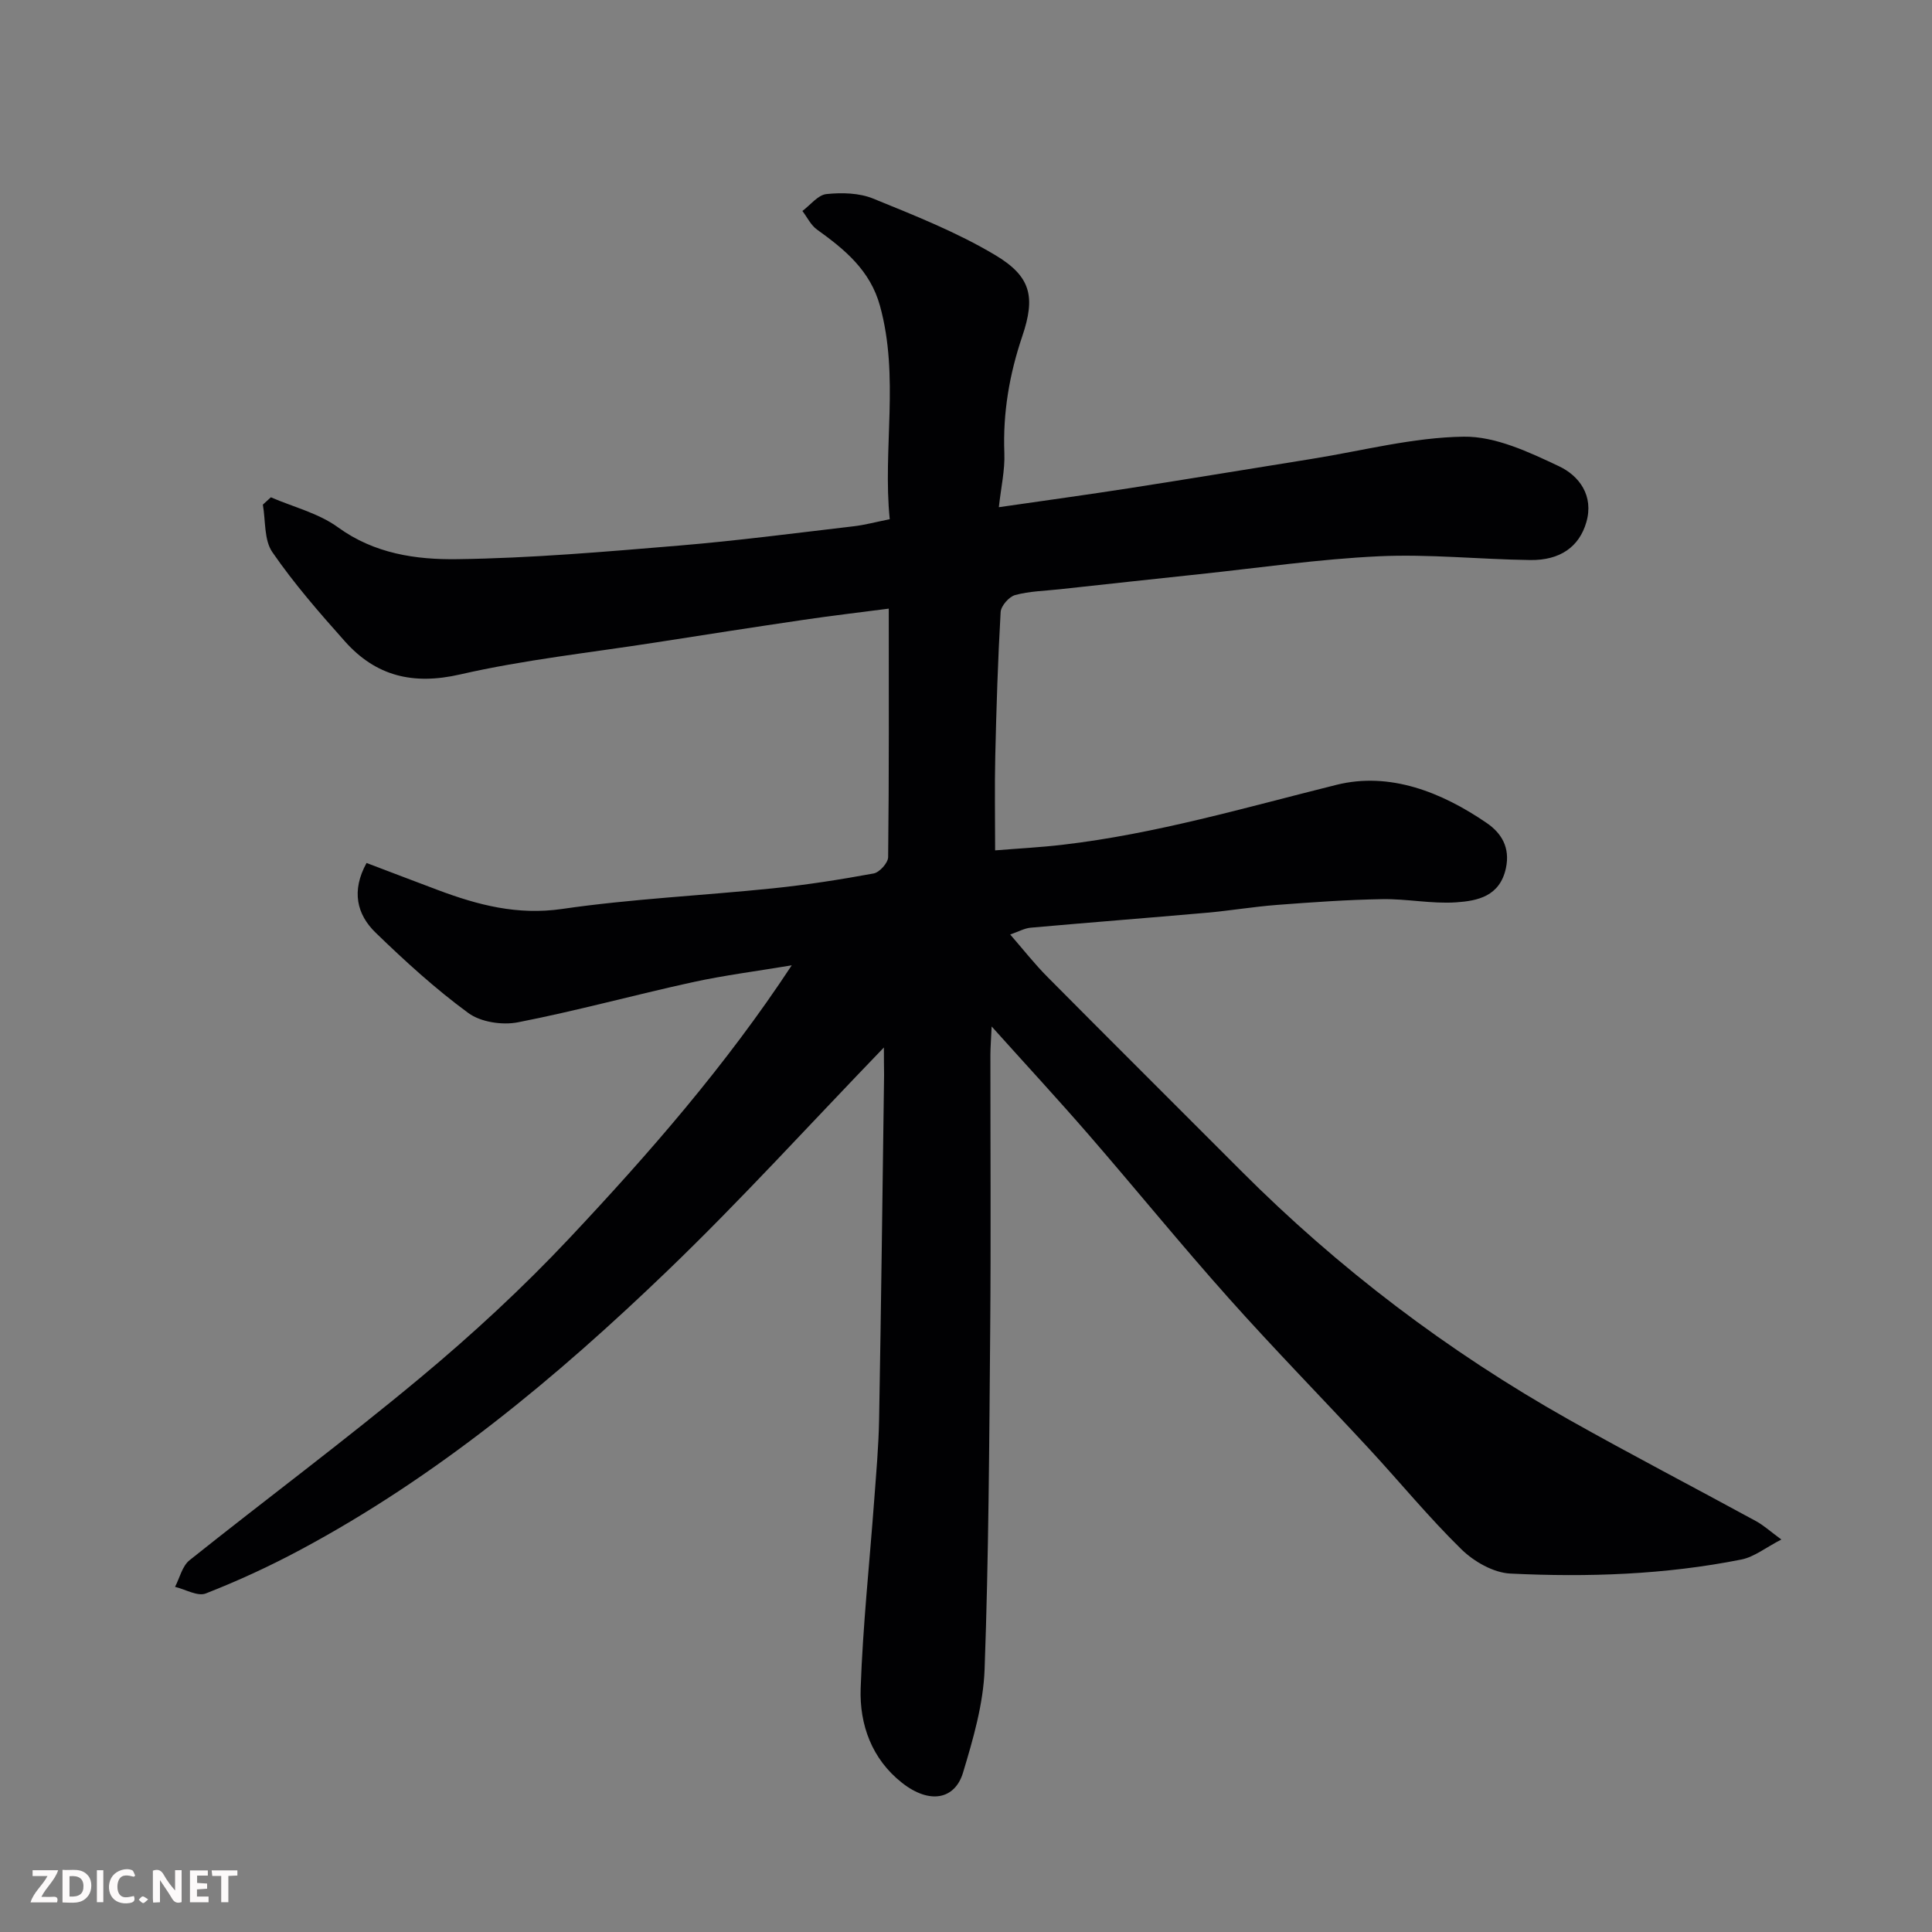 <svg enable-background="new 0 0 400 400" viewBox="0 0 400 400" xmlns="http://www.w3.org/2000/svg"><rect x="0" y="0" width="400" height="400" fill="#808080" stroke="none"/><path d="m183 216.87c-15.44 16-29.62 31.62-44.79 46.21-23.09 22.21-47.68 42.64-76.13 57.85-6.3 3.37-12.83 6.38-19.48 8.98-1.68.66-4.21-.85-6.36-1.37.97-1.86 1.49-4.3 2.99-5.5 15.87-12.67 32.18-24.79 47.78-37.79 10.8-8.99 21.2-18.6 30.82-28.83 16.51-17.57 32.39-35.74 46.09-56.56-7.23 1.21-13.96 2.06-20.55 3.5-12.08 2.65-24.02 5.93-36.15 8.3-3.23.63-7.69-.04-10.25-1.92-6.81-4.99-13.11-10.74-19.19-16.63-3.92-3.79-5.07-8.67-1.89-14.44 4.86 1.84 9.81 3.74 14.77 5.6 8.29 3.11 16.46 5.26 25.71 3.92 14.45-2.1 29.11-2.77 43.65-4.27 6.99-.72 13.95-1.81 20.86-3.08 1.21-.22 2.98-2.19 3-3.37.2-16.97.13-33.95.13-51.46-6.15.8-11.91 1.47-17.64 2.32-10.18 1.5-20.35 3.08-30.52 4.67-13.56 2.12-27.27 3.58-40.61 6.64-9.75 2.23-17.42.34-23.83-6.85-5.28-5.92-10.53-11.95-15.02-18.47-1.75-2.53-1.38-6.52-1.97-9.84.55-.51 1.11-1.01 1.66-1.52 4.67 2.02 9.88 3.29 13.89 6.21 7.54 5.48 16.17 6.72 24.69 6.6 15.31-.2 30.62-1.54 45.9-2.81 12.09-1.01 24.13-2.59 36.19-4 2.26-.26 4.48-.87 7.46-1.46-1.48-14.57 2.04-29.45-2.02-44.18-2.03-7.36-7.29-11.66-13.05-15.8-1.27-.91-2.02-2.54-3.01-3.84 1.65-1.23 3.21-3.31 4.97-3.5 3.19-.33 6.78-.25 9.69.94 8.57 3.49 17.28 6.94 25.19 11.65 7.47 4.44 8.45 8.64 5.67 16.85-2.67 7.9-4.03 15.84-3.71 24.18.14 3.53-.69 7.09-1.14 11.21 9.48-1.37 18.31-2.58 27.11-3.95 12.59-1.96 25.15-4.05 37.73-6.06 10.47-1.68 20.93-4.45 31.42-4.59 6.57-.09 13.48 3.18 19.69 6.11 4.19 1.97 7.28 6.09 5.68 11.61-1.47 5.07-5.42 7.91-11.63 7.82-10.44-.14-20.9-1.26-31.29-.78-12.44.58-24.82 2.4-37.22 3.71-9.63 1.02-19.25 2.07-28.88 3.12-3.1.34-6.27.39-9.24 1.2-1.27.35-2.92 2.24-3 3.52-.57 9.92-.88 19.85-1.11 29.79-.15 6.3-.03 12.61-.03 19.55 4.93-.4 9.46-.63 13.96-1.16 19.32-2.25 37.91-7.73 56.72-12.41 11.01-2.74 21.73 1.49 31.08 7.89 3.07 2.1 4.91 5.08 3.99 9.38-1.26 5.83-5.87 6.76-10.32 7.06-5.06.34-10.2-.75-15.29-.66-7.25.12-14.5.64-21.74 1.19-4.9.37-9.76 1.2-14.66 1.63-12.13 1.07-24.27 2.01-36.39 3.09-1.26.11-2.46.8-4.23 1.41 2.62 3 5.03 6.09 7.77 8.84 13.26 13.37 26.62 26.64 39.92 39.98 20.28 20.34 42.97 37.53 67.98 51.62 12.81 7.21 25.86 13.99 38.77 21.03 1.55.85 2.89 2.08 5.22 3.79-3.23 1.66-5.61 3.61-8.27 4.14-15.79 3.15-31.82 3.69-47.84 2.91-3.5-.17-7.55-2.49-10.15-5.04-6.71-6.57-12.7-13.88-19.09-20.79-9.67-10.45-19.65-20.63-29.12-31.25-9.85-11.04-19.19-22.53-28.88-33.71-6.35-7.32-12.93-14.44-20.15-22.48-.12 2.68-.25 4.25-.26 5.82-.01 19 .12 38-.04 56.99-.2 23.43-.31 46.88-1.16 70.29-.26 7.19-2.37 14.43-4.47 21.4-1.67 5.53-6.89 6.61-12.63 2.09-6.23-4.9-8.82-12.01-8.56-19.55.45-12.99 1.84-25.94 2.8-38.91.41-5.6.92-11.2 1.02-16.8.42-23.76.71-47.53 1.03-71.3-.02-1.63-.04-3.24-.04-5.68z" fill="#010103"/><g fill="#fcfafa"><path d="m37.59 393.81c-.92.31-1.52.05-2-.78-.7-1.2-1.52-2.34-2.47-3.78v4.59c-.55.03-.95.05-1.41.07-.03-.37-.06-.64-.06-.91 0-1.91 0-3.81 0-5.7 1.13-.41 1.77-.03 2.29.91.62 1.11 1.38 2.14 2.31 3.19v-4.2h1.35v6.61z"/><path d="m12.94 393.88v-6.75c1.9.19 3.93-.54 5.37 1.29.8 1.01.78 2.88.03 3.97-1.37 1.97-3.4 1.51-5.4 1.49m1.45-1.22c2.04.12 2.92-.58 2.89-2.21-.03-1.51-.98-2.19-2.89-2z"/><path d="m11.81 393.87h-5.49c.68-2.18 2.47-3.48 3.51-5.45h-3.08v-1.21h5.29c-.71 2.13-2.44 3.48-3.47 5.51.86 0 1.63.04 2.39-.01.79-.05 1.14.21.85 1.16"/><path d="m39.33 393.86v-6.61h3.7v1.07h-2.22v1.52c.68.04 1.34.09 2.07.13v1.07c-.72.05-1.38.09-2.1.14v1.48h2.4v1.19h-3.84z"/><path d="m27.71 388.56c-1.15-.3-2.46-.61-3.1.64-.37.73-.41 1.93-.06 2.67.63 1.35 1.99.93 3.17.68.35.94-.01 1.32-.93 1.46-1.62.25-3.05-.27-3.76-1.48-.73-1.24-.6-3.03.31-4.17.88-1.11 2.71-1.7 4-1.16.32.13.44.74.65 1.12-.1.08-.19.16-.28.24"/><path d="m49.15 387.24v1.07c-.59.02-1.17.05-1.87.08v5.44h-1.48v-5.44h-1.85c-.05-.4-.08-.73-.13-1.15z"/><path d="m20.06 387.21h1.33v6.62h-1.33z"/><path d="m30.68 393.25c-.49.38-.8.79-1.05.76-.32-.05-.6-.45-.9-.7.26-.24.51-.64.8-.67.29-.04.62.3 1.15.61"/></g></svg>
